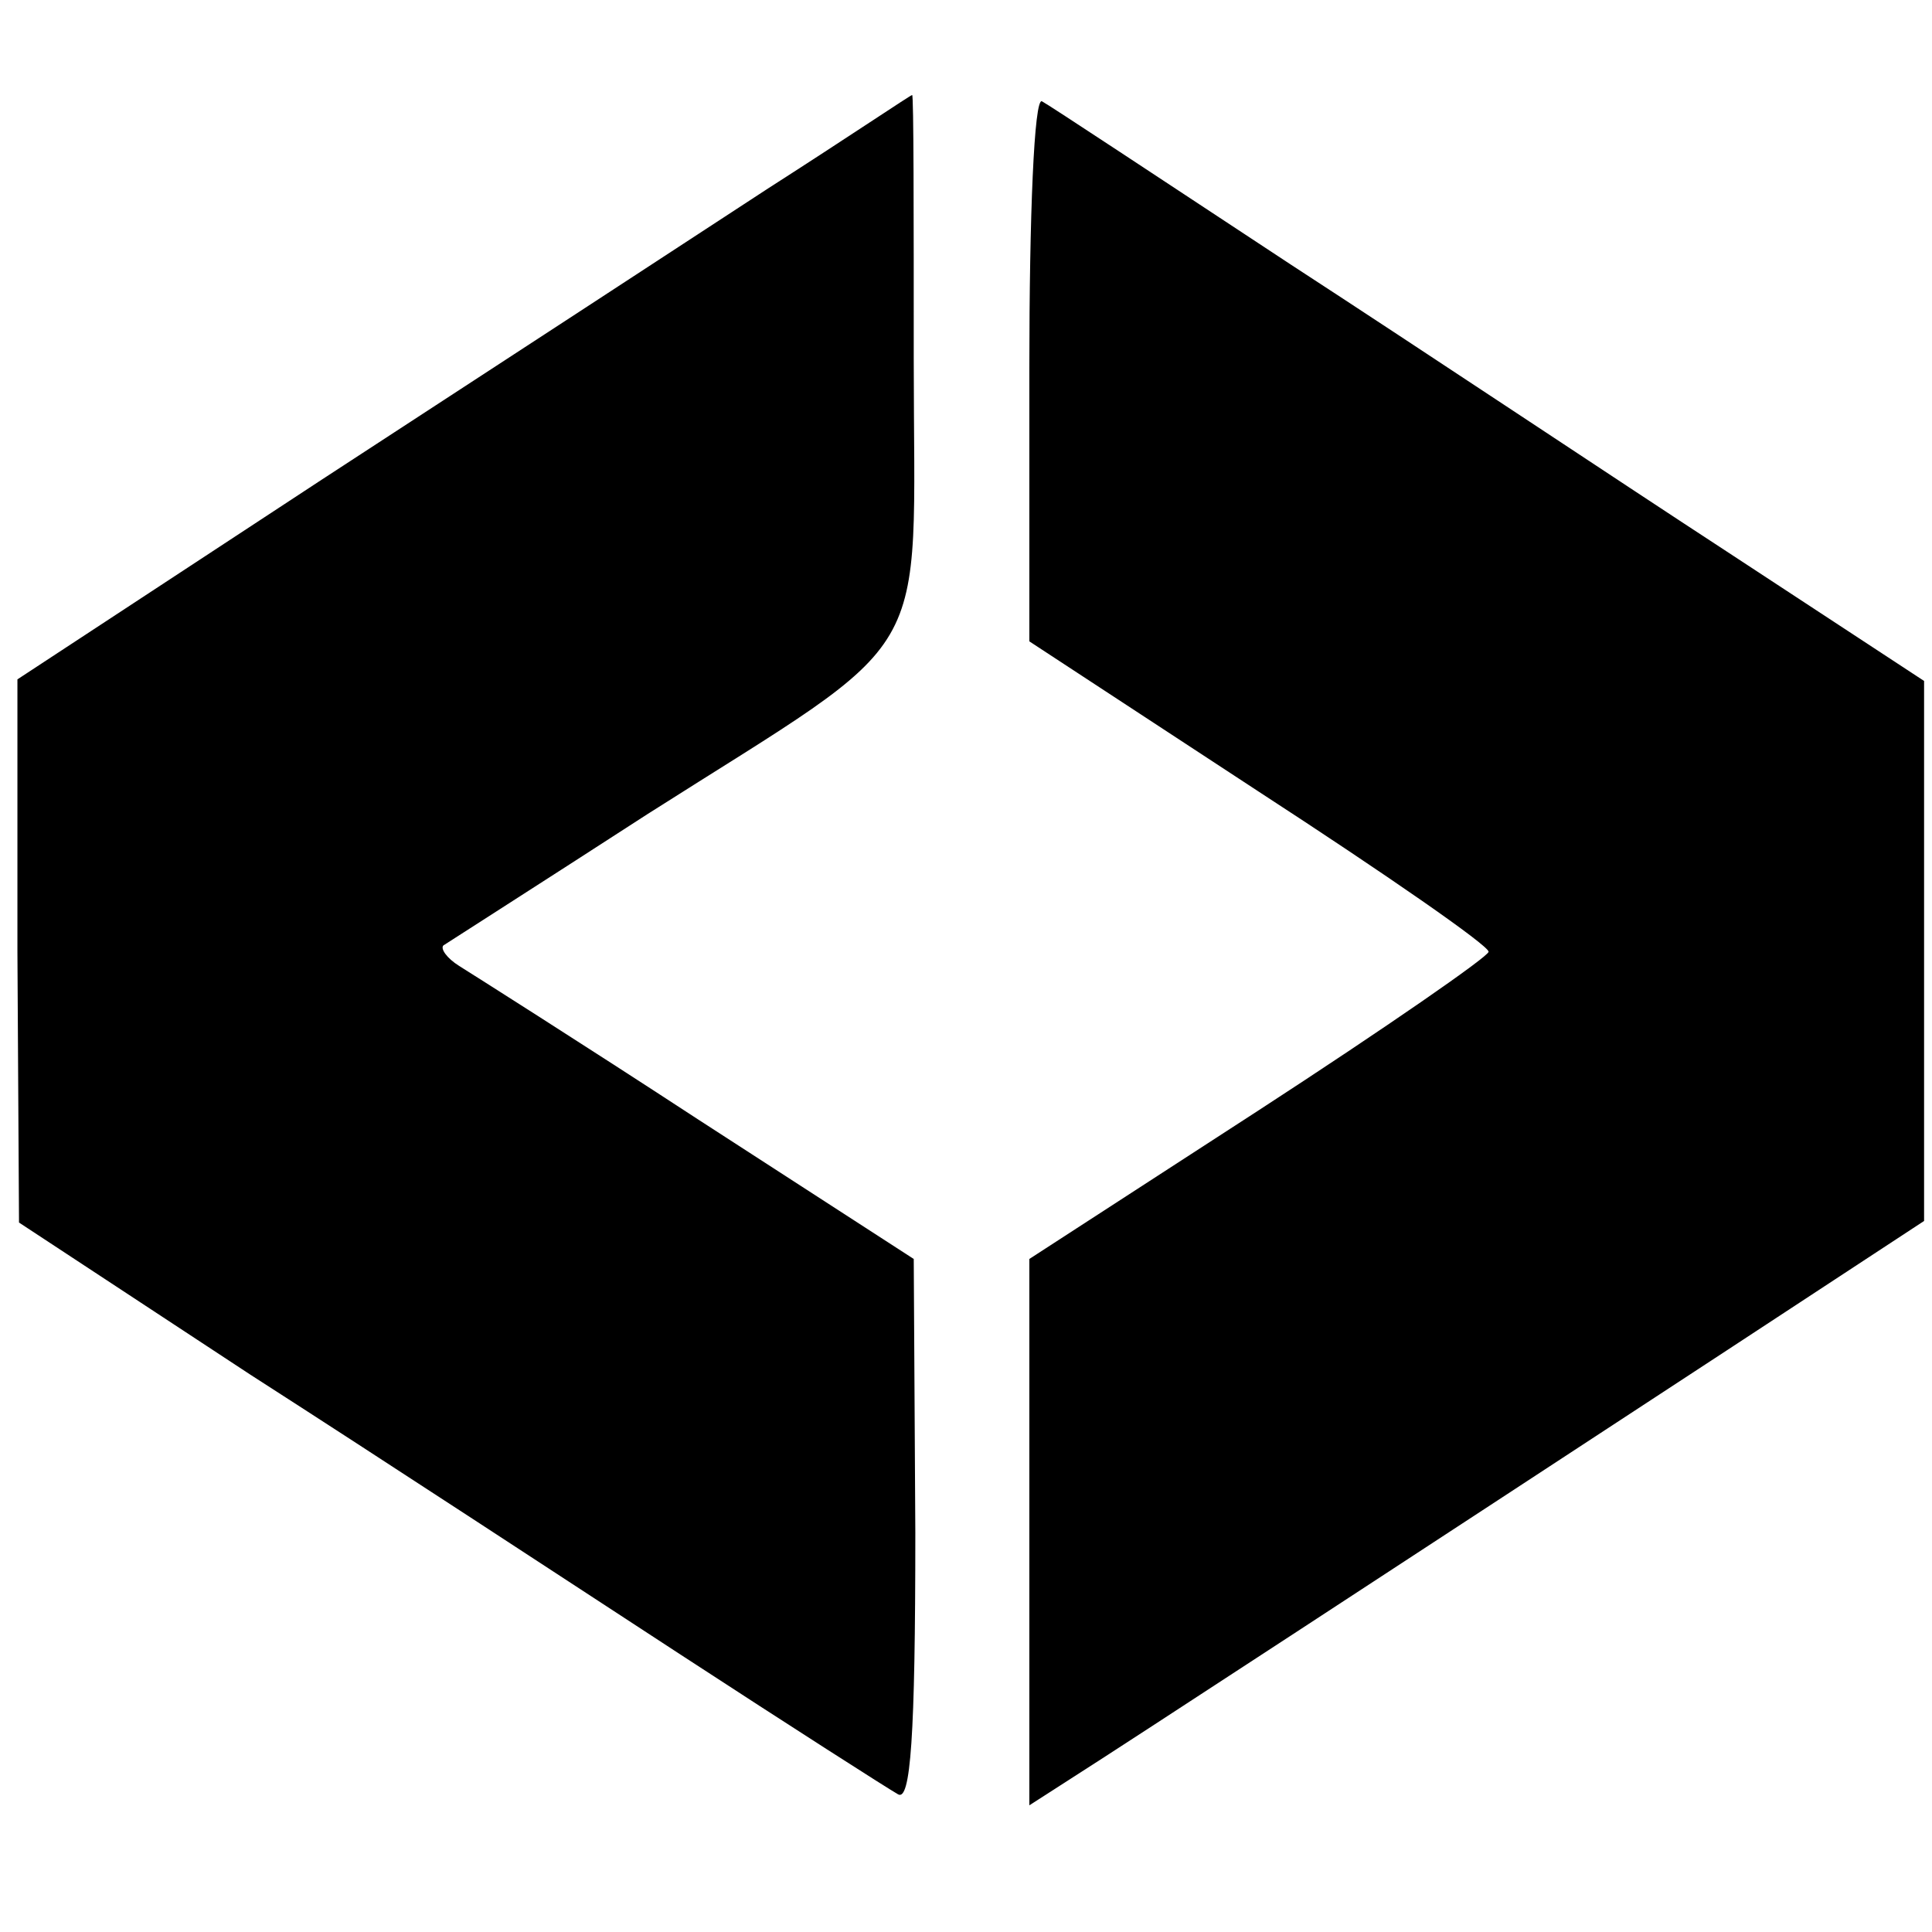 <?xml version="1.0" standalone="no"?>
<!DOCTYPE svg PUBLIC "-//W3C//DTD SVG 20010904//EN"
 "http://www.w3.org/TR/2001/REC-SVG-20010904/DTD/svg10.dtd">
<svg version="1.0" xmlns="http://www.w3.org/2000/svg"
 width="122pt" height="122pt" viewBox="0 0 122 122"
 preserveAspectRatio="xMidYMid meet">
<g transform="translate(0,122) scale(0.1,-0.1)"
fill="#000000" stroke="none">
<path d="M485 1101 c-49 -32 -176 -115 -282 -184 l-192 -126 0 -172 1 -171
146 -96 c81 -52 203 -132 272 -177 69 -45 130 -84 137 -88 8 -5 11 36 11 165
l-1 173 -136 88 c-75 49 -143 92 -151 97 -8 5 -12 11 -10 13 3 2 61 39 129 83
184 117 168 90 168 287 0 92 0 167 -1 167 -1 0 -41 -27 -91 -59z"/>
<path d="M650 988 l0 -173 145 -95 c80 -52 145 -97 145 -101 0 -3 -65 -48
-145 -100 l-145 -94 0 -172 0 -173 28 18 c30 19 215 140 412 269 l125 82 0
171 0 170 -125 82 c-69 45 -192 127 -275 181 -82 54 -153 101 -157 103 -5 3
-8 -73 -8 -168z"/>
</g>
</svg>
